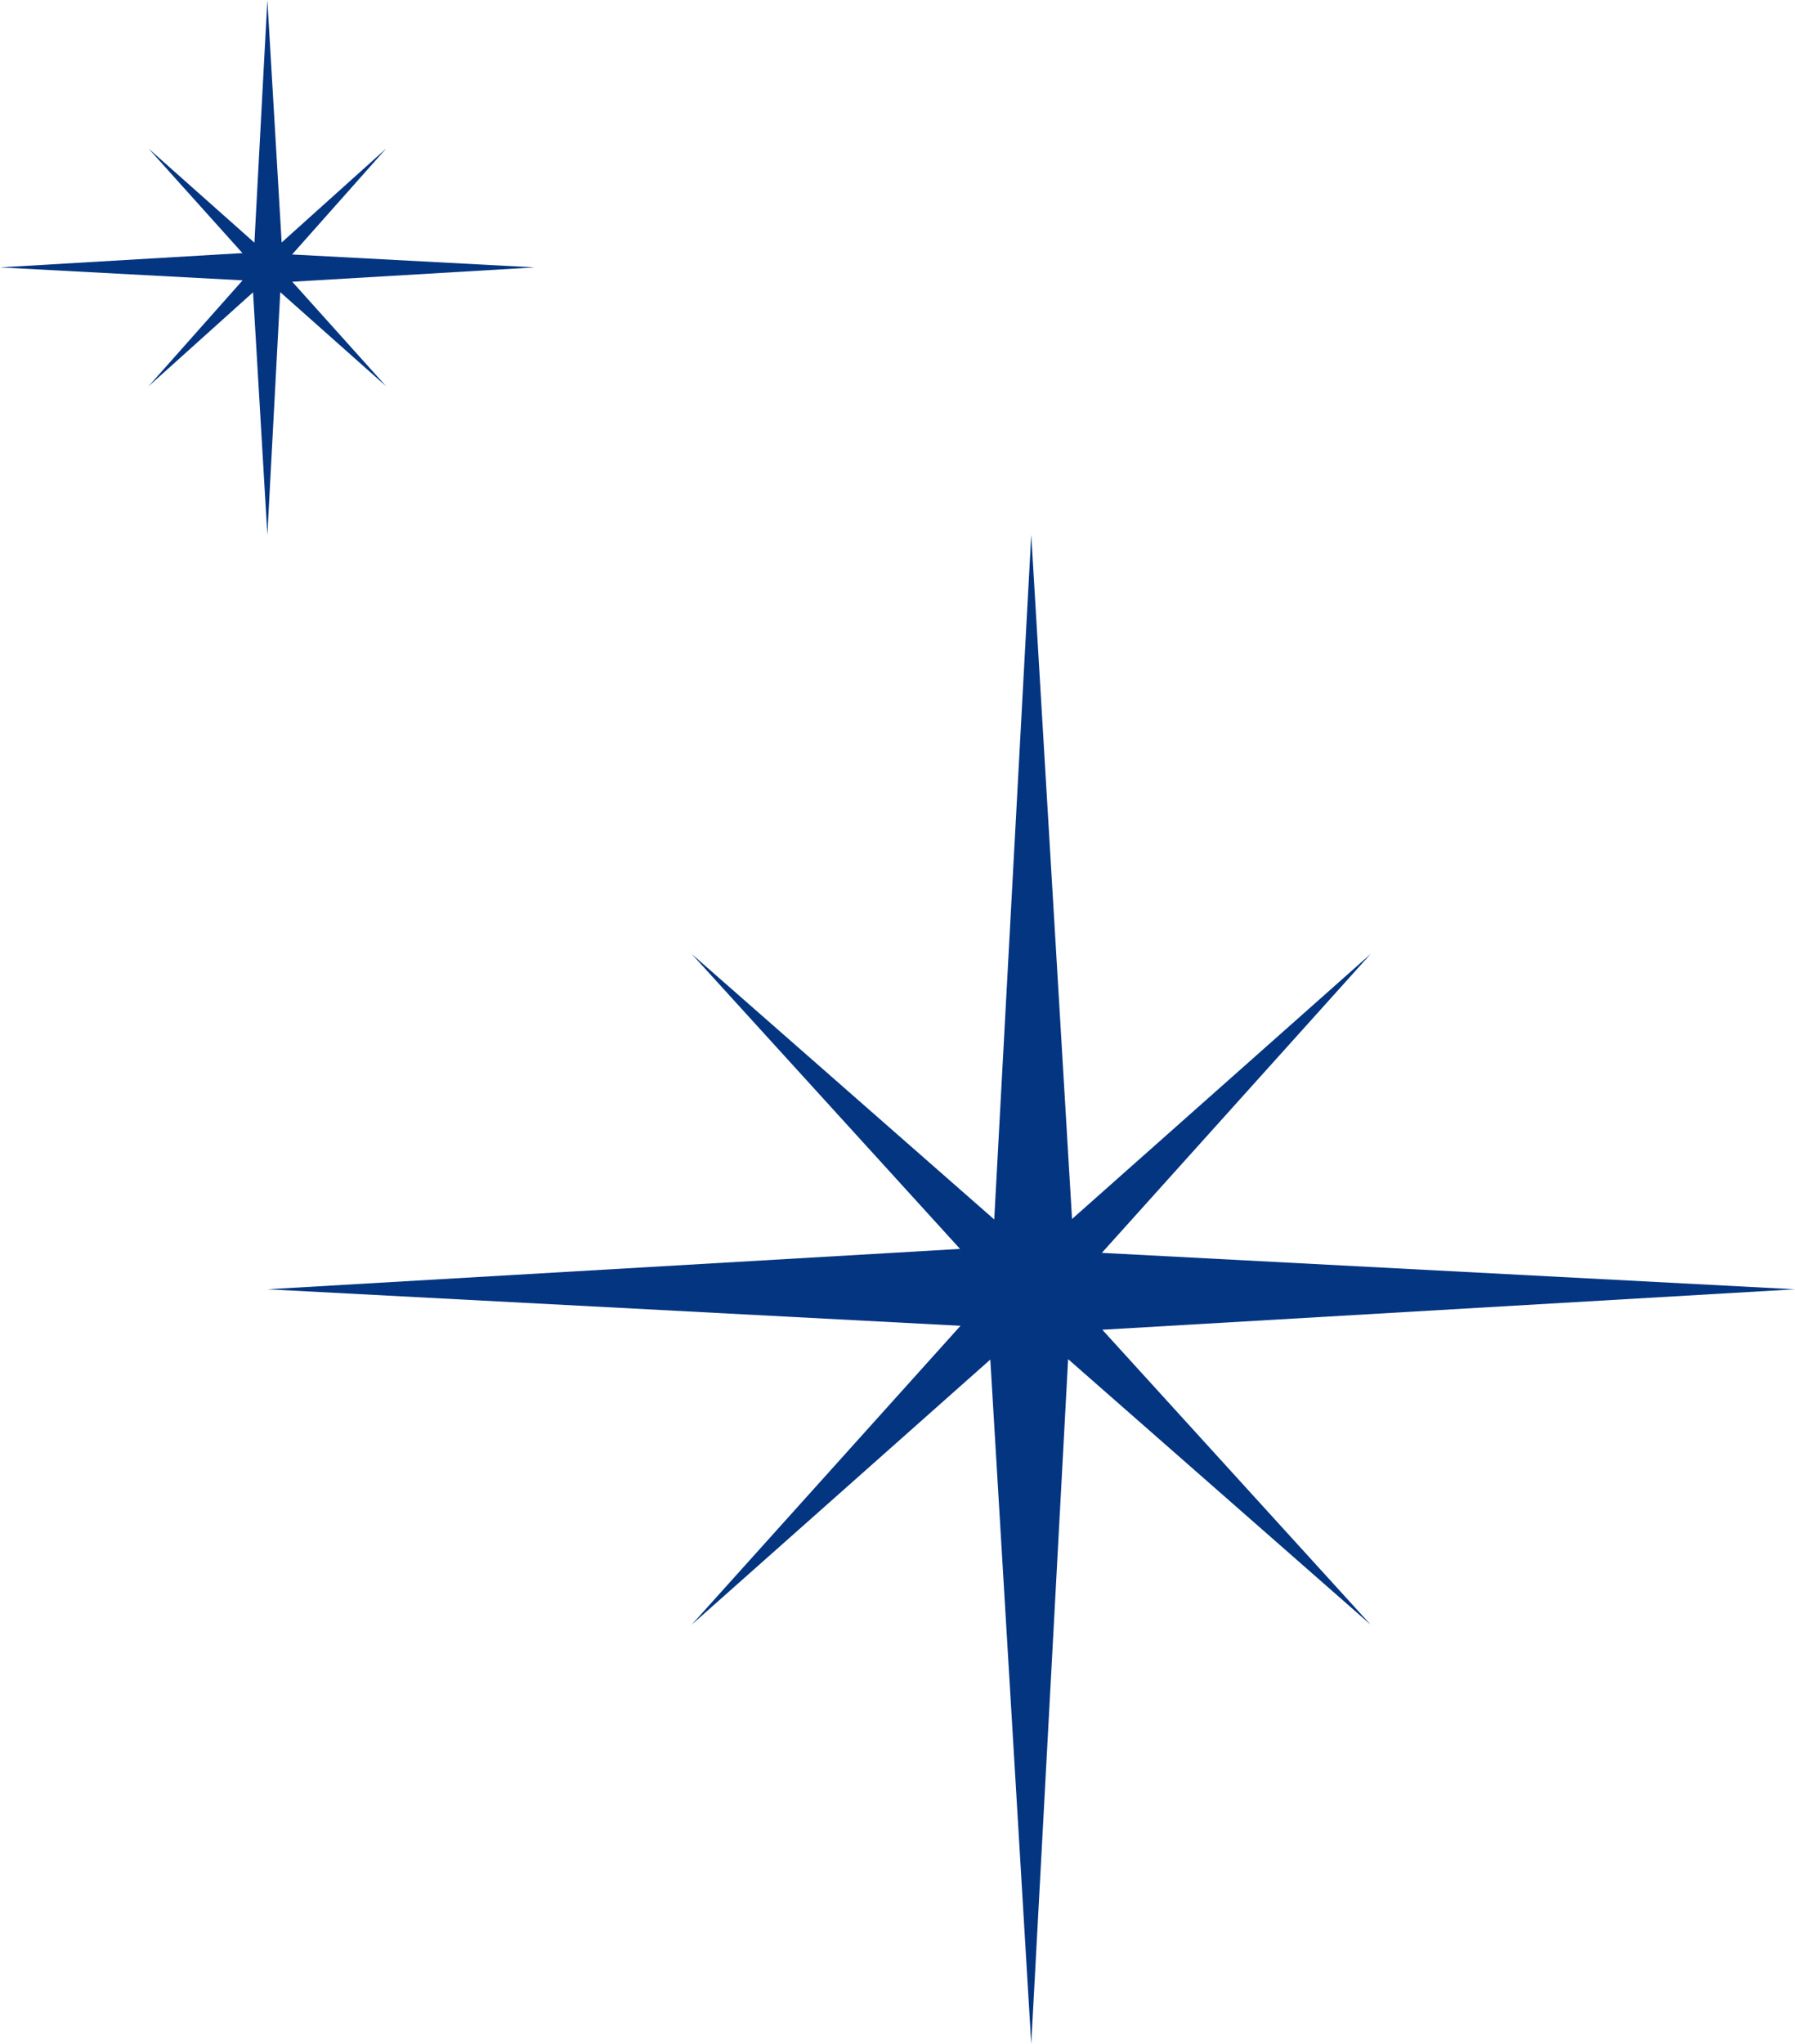 <svg width="94" height="107" viewBox="0 0 94 107" fill="none" xmlns="http://www.w3.org/2000/svg">
<path fill-rule="evenodd" clip-rule="evenodd" d="M14.001 0L13.323 12.704L7.779 7.777L12.696 13.25L-7.42342e-07 13.999L12.704 14.677L7.779 20.223L13.251 15.303L14.001 28L14.677 15.296L20.221 20.223L15.304 14.75L28 13.999L15.296 13.323L20.221 7.777L14.749 12.695L14.001 0Z" fill="#043581"/>
<path fill-rule="evenodd" clip-rule="evenodd" d="M54.004 28L52.066 63.843L36.224 49.944L50.275 65.384L14 67.498L50.299 69.409L36.224 85.056L51.86 71.178L54.004 107L55.935 71.156L71.776 85.056L57.726 69.616L94 67.498L57.701 65.591L71.776 49.944L56.14 63.818L54.004 28Z" fill="#043581"/>
</svg>
